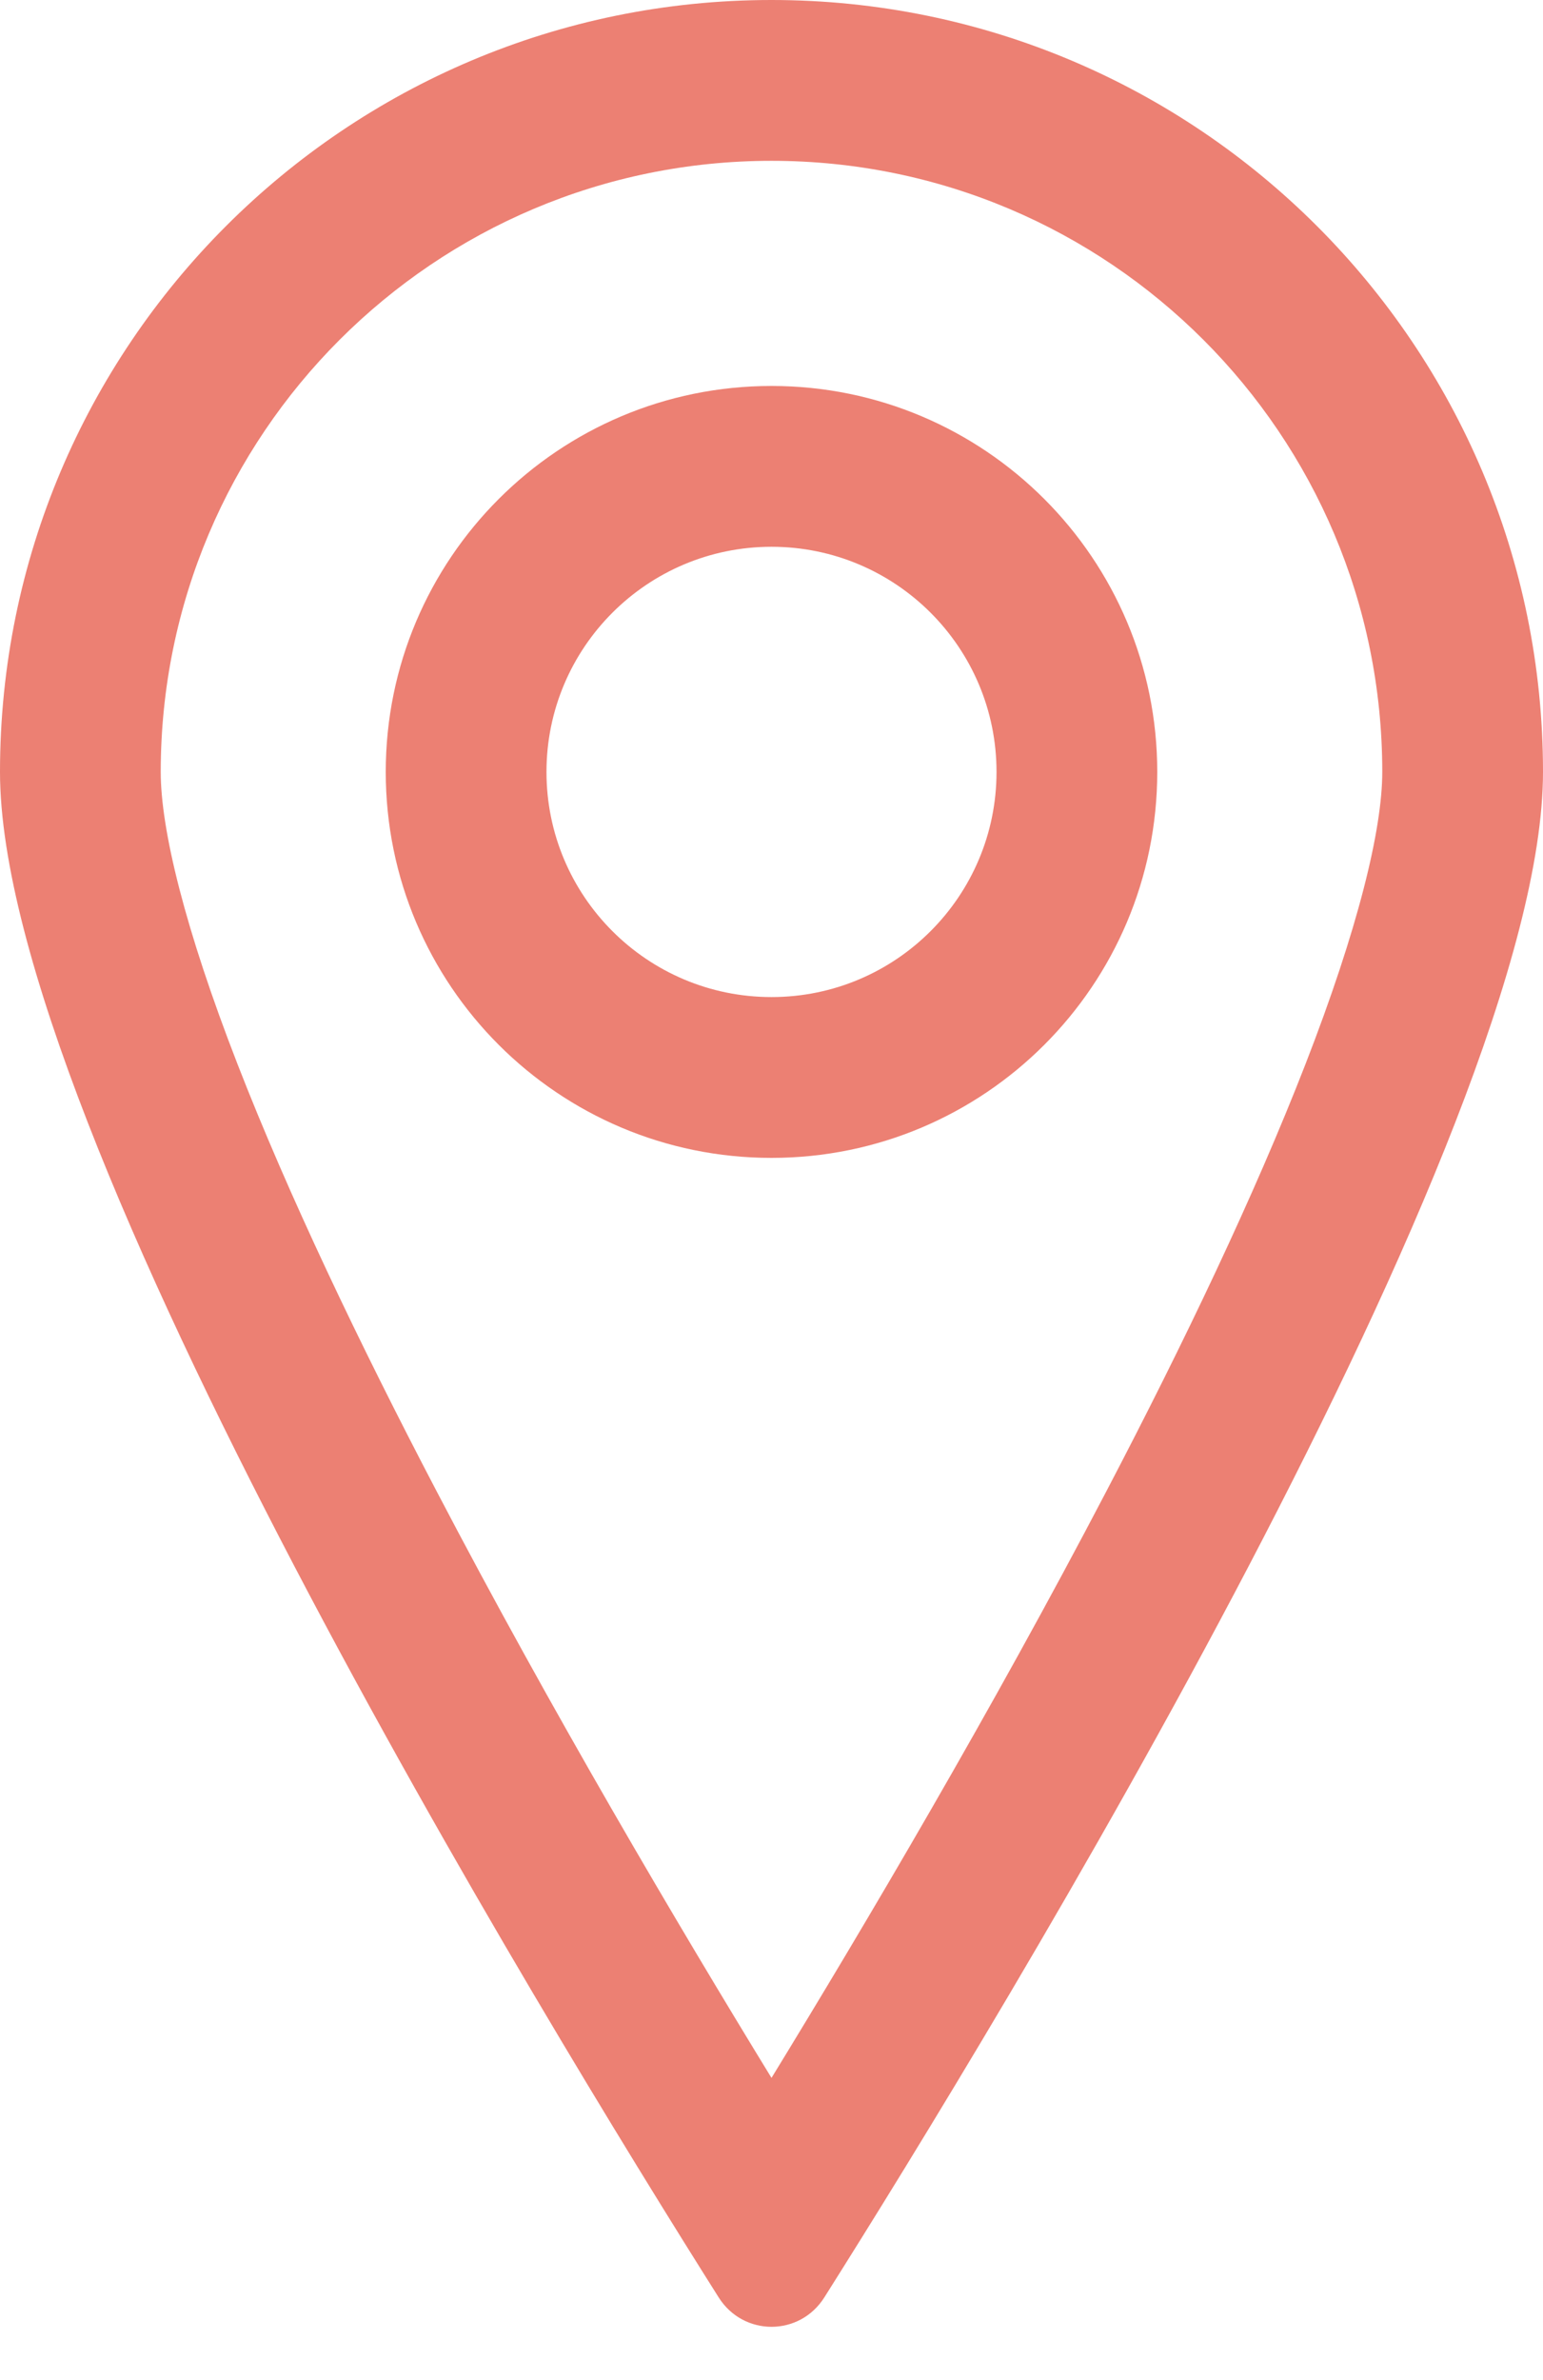 <svg width="24" height="37" viewBox="0 0 24 37" fill="none" xmlns="http://www.w3.org/2000/svg">
<path fill-rule="evenodd" clip-rule="evenodd" d="M20.305 16.544C21.124 14.438 21.5 12.897 21.5 12C21.5 6.753 17.247 2.5 12 2.5C6.753 2.5 2.5 6.753 2.5 12C2.5 12.897 2.876 14.438 3.695 16.544C4.485 18.574 5.582 20.872 6.789 23.178C8.576 26.596 10.552 29.937 12 32.302C13.448 29.937 15.424 26.596 17.211 23.178C18.418 20.872 19.515 18.574 20.305 16.544ZM12.822 35.714C15.531 31.425 24 17.568 24 12C24 5.373 18.627 0 12 0C5.373 0 0 5.373 0 12C0 17.568 8.469 31.425 11.178 35.714C11.563 36.324 12.437 36.324 12.822 35.714Z" fill="#EC8073"/>
<path fill-rule="evenodd" clip-rule="evenodd" d="M12 15.5C13.933 15.5 15.5 13.933 15.5 12C15.5 10.067 13.933 8.5 12 8.5C10.067 8.5 8.5 10.067 8.5 12C8.5 13.933 10.067 15.5 12 15.5ZM12 18C15.314 18 18 15.314 18 12C18 8.686 15.314 6 12 6C8.686 6 6 8.686 6 12C6 15.314 8.686 18 12 18Z" fill="#EC8073"/>
</svg>
